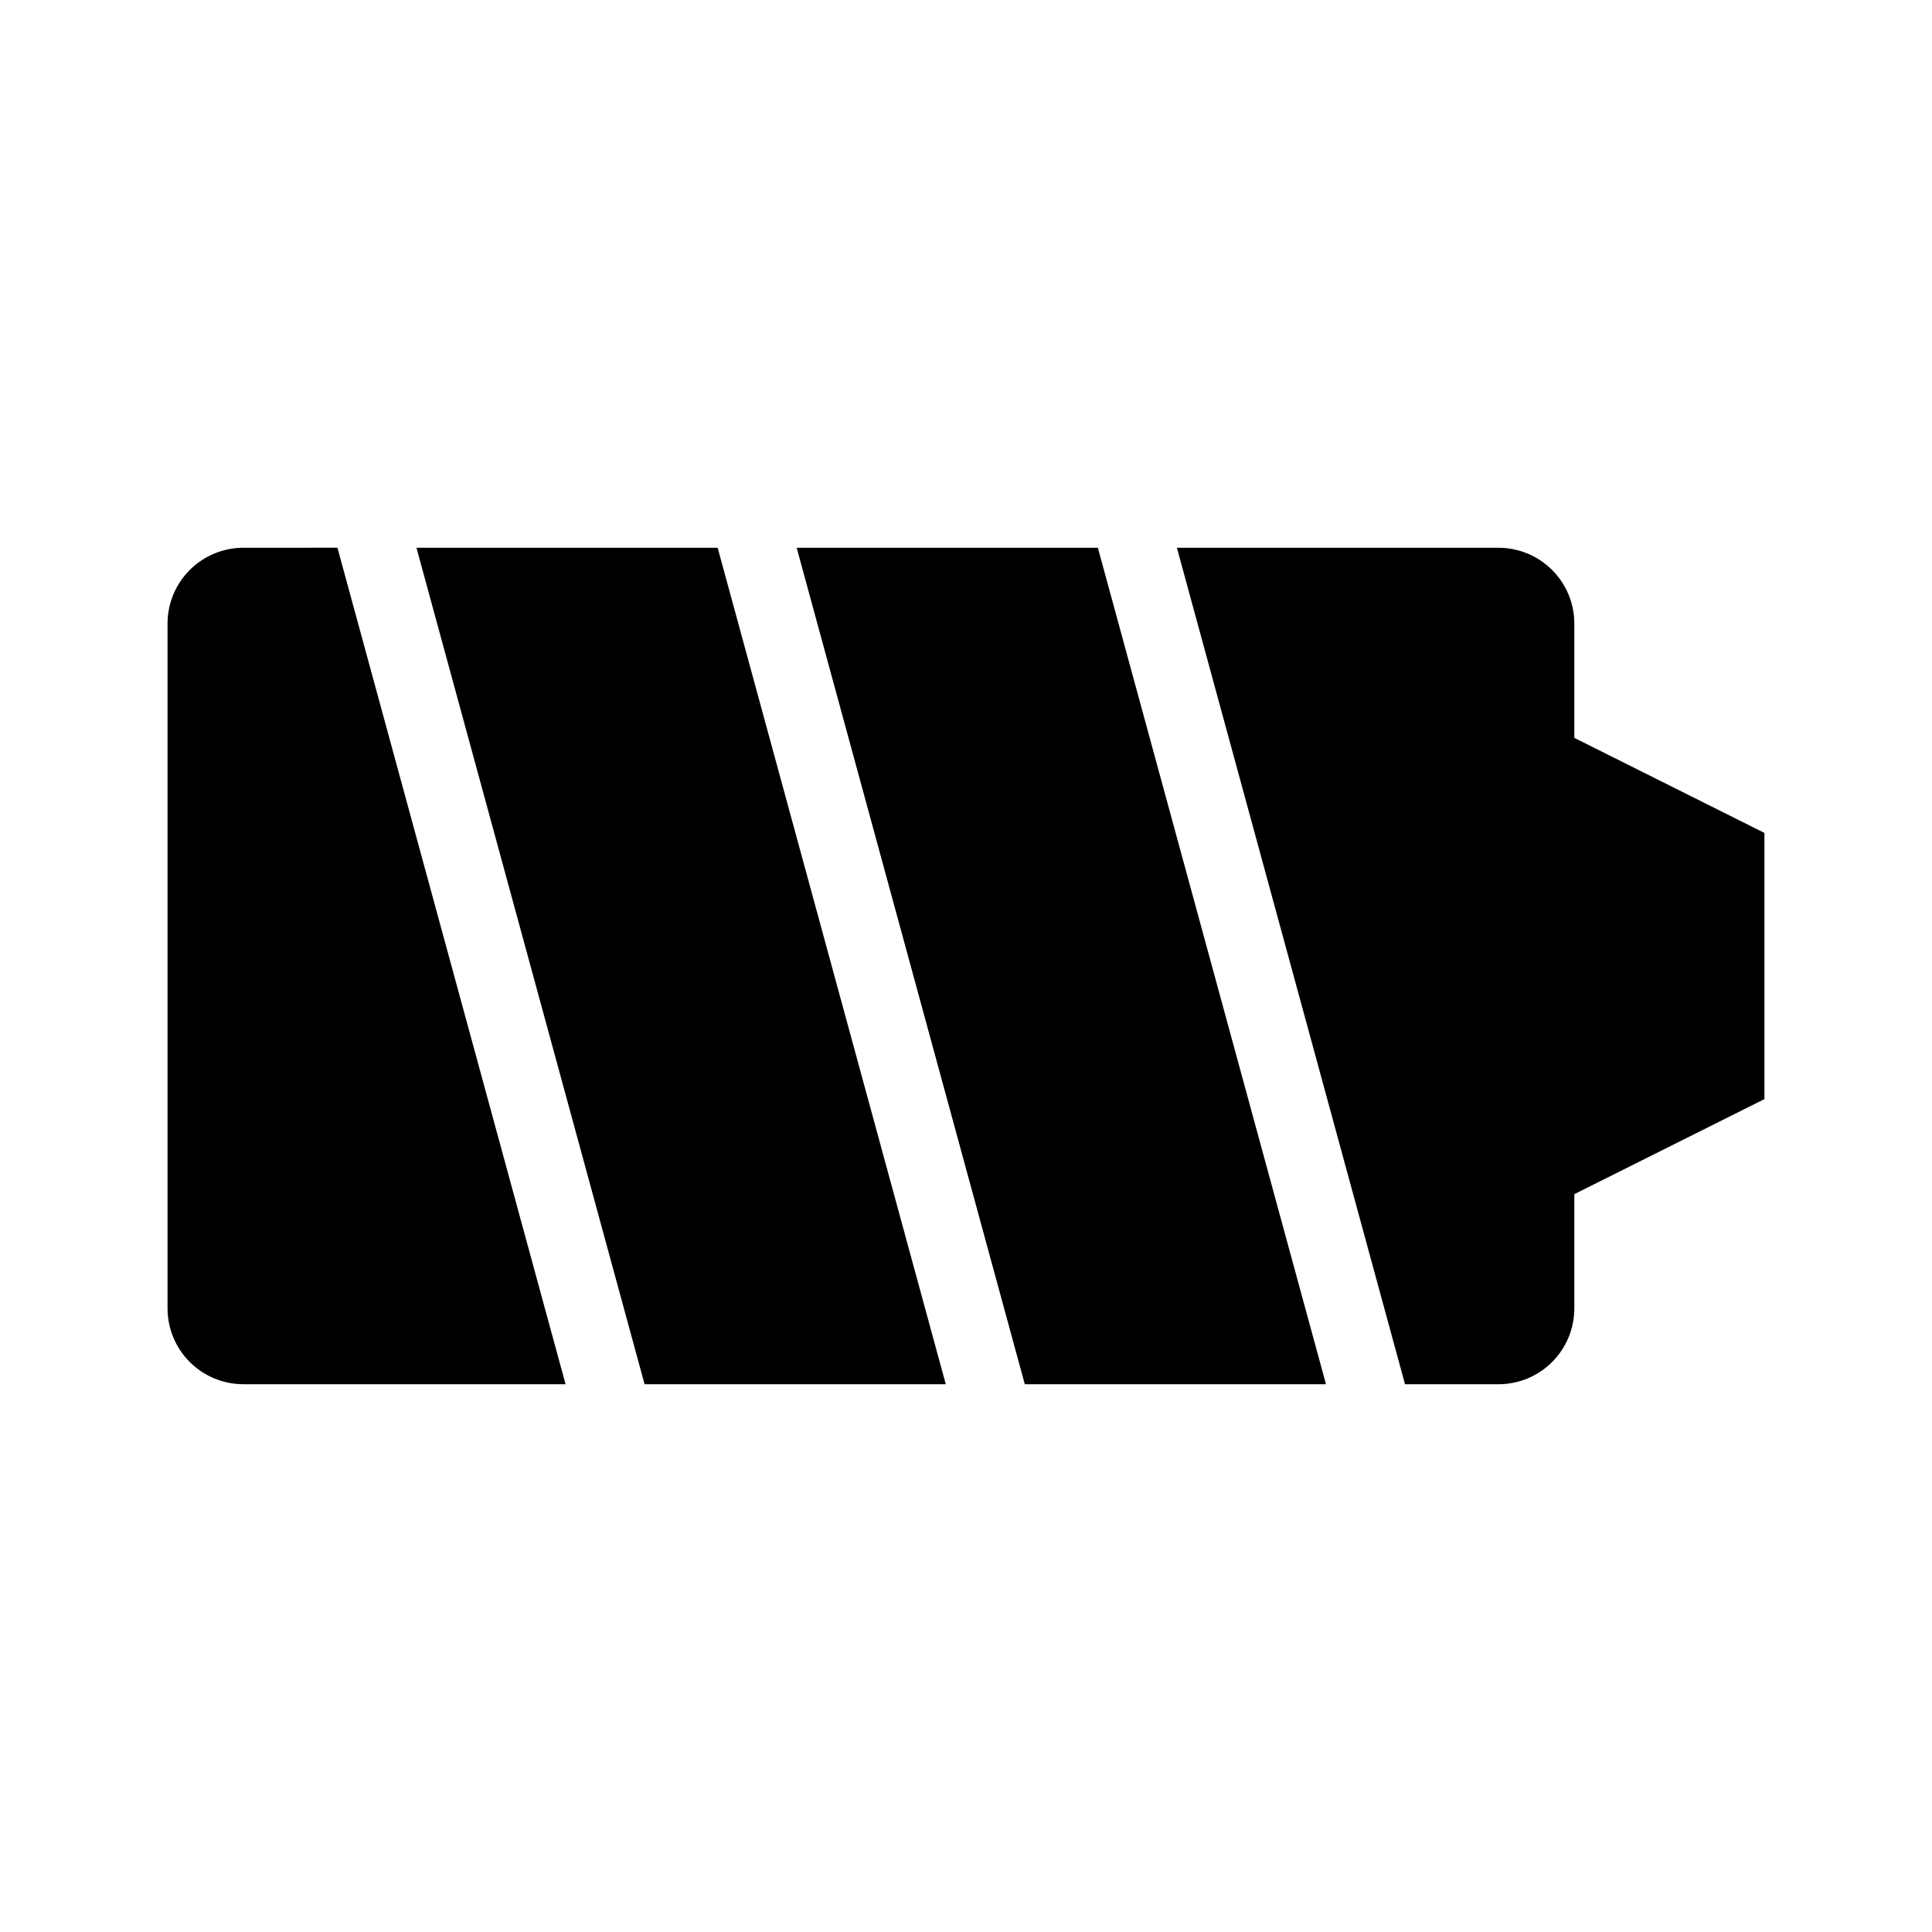 <?xml version="1.0" encoding="UTF-8"?>
<!-- Uploaded to: SVG Repo, www.svgrepo.com, Generator: SVG Repo Mixer Tools -->
<svg fill="#000000" width="800px" height="800px" version="1.1" viewBox="144 144 512 512" xmlns="http://www.w3.org/2000/svg">
 <path d="m208.55 289.16c-11.164 0-20.152 8.988-20.152 20.152v181.37c0 11.164 8.988 20.152 20.152 20.152h85.332l-60.457-221.68zm45.816 0 60.457 221.68h79.82l-60.457-221.68zm100.76 0 60.457 221.68h79.82l-60.457-221.68zm100.76 0 60.457 221.68h24.719c11.164 0 20.152-8.988 20.152-20.152v-30.227l50.379-25.191v-70.535l-50.379-25.188v-30.23c0-11.164-8.988-20.152-20.152-20.152z"/>
</svg>